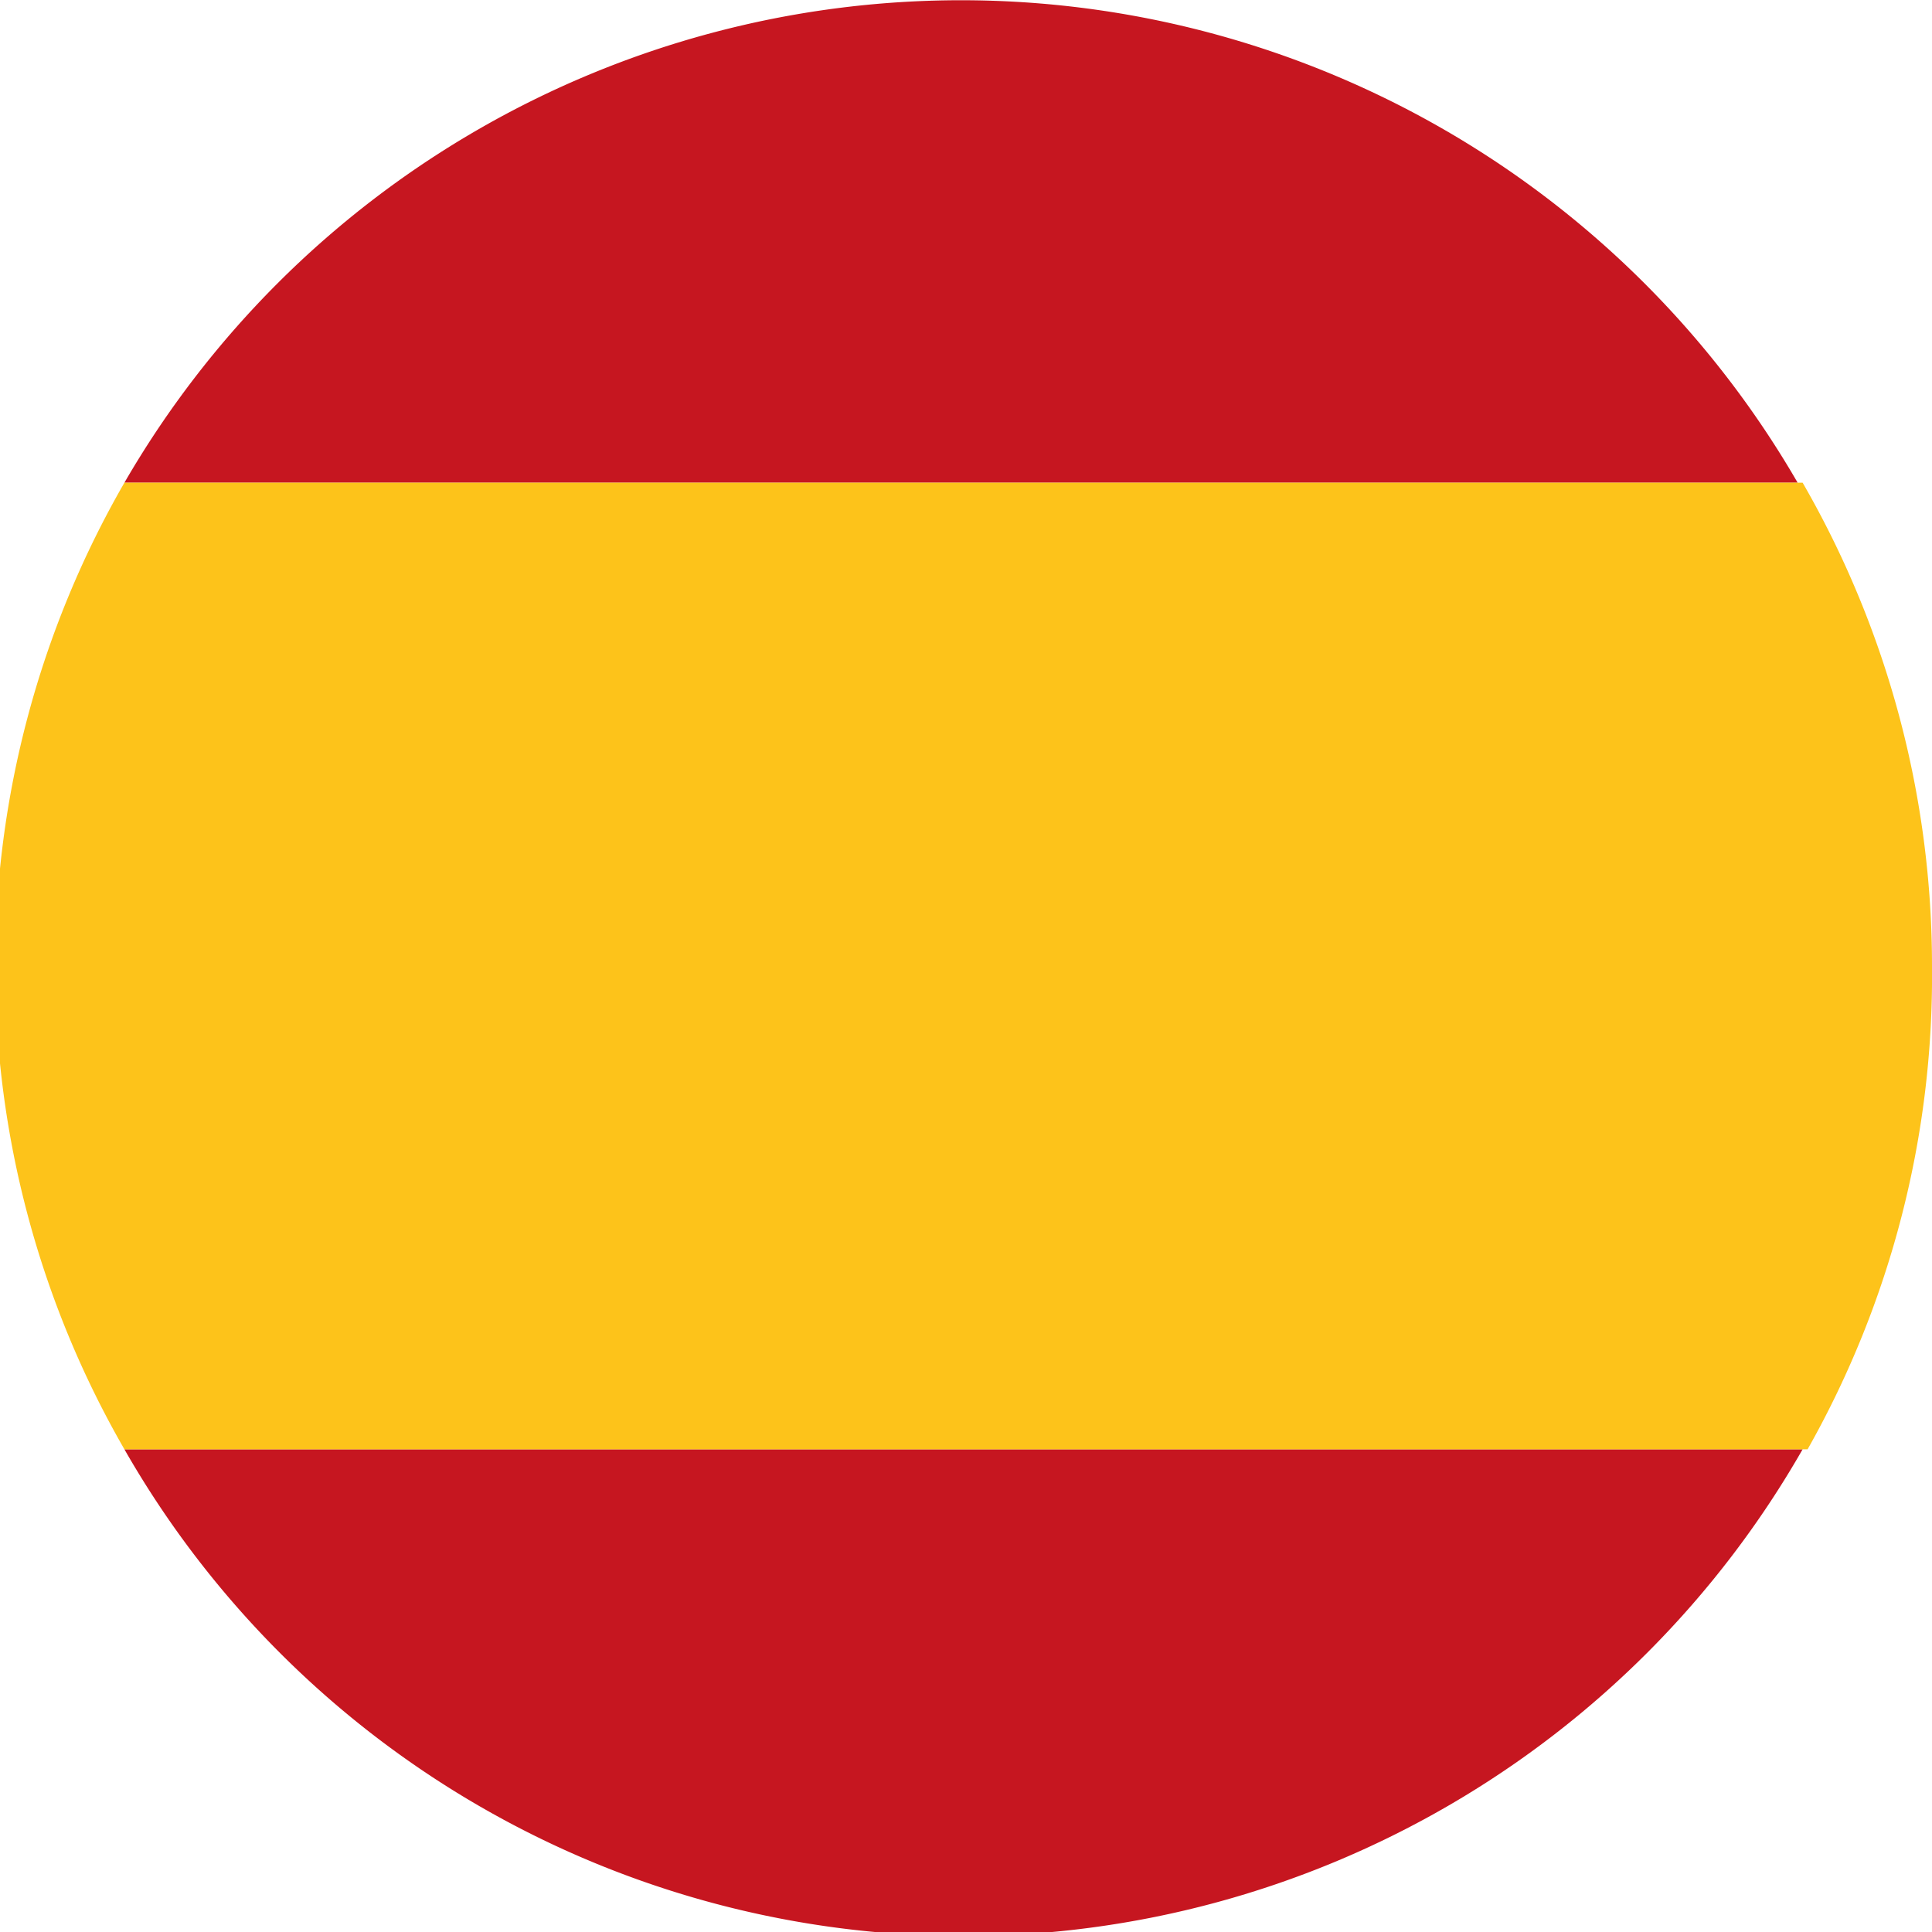 <svg xmlns="http://www.w3.org/2000/svg" viewBox="0 0 15.53 15.53"><defs><style>.cls-1{fill:#c61620;}.cls-2{fill:#fdc31a;}</style></defs><title>Recurso 1</title><g id="Capa_2" data-name="Capa 2"><g id="Capa_1-2" data-name="Capa 1"><path class="cls-1" d="M14.49,3.88H1a7.77,7.77,0,0,1,13.45,0Z"/><path class="cls-1" d="M14.49,11.65A7.77,7.77,0,0,1,1,11.65Z"/><path class="cls-2" d="M15.53,7.77a7.73,7.73,0,0,1-1,3.88H1A7.78,7.78,0,0,1,1,3.88H14.49A7.77,7.77,0,0,1,15.53,7.77Z"/></g></g></svg>
